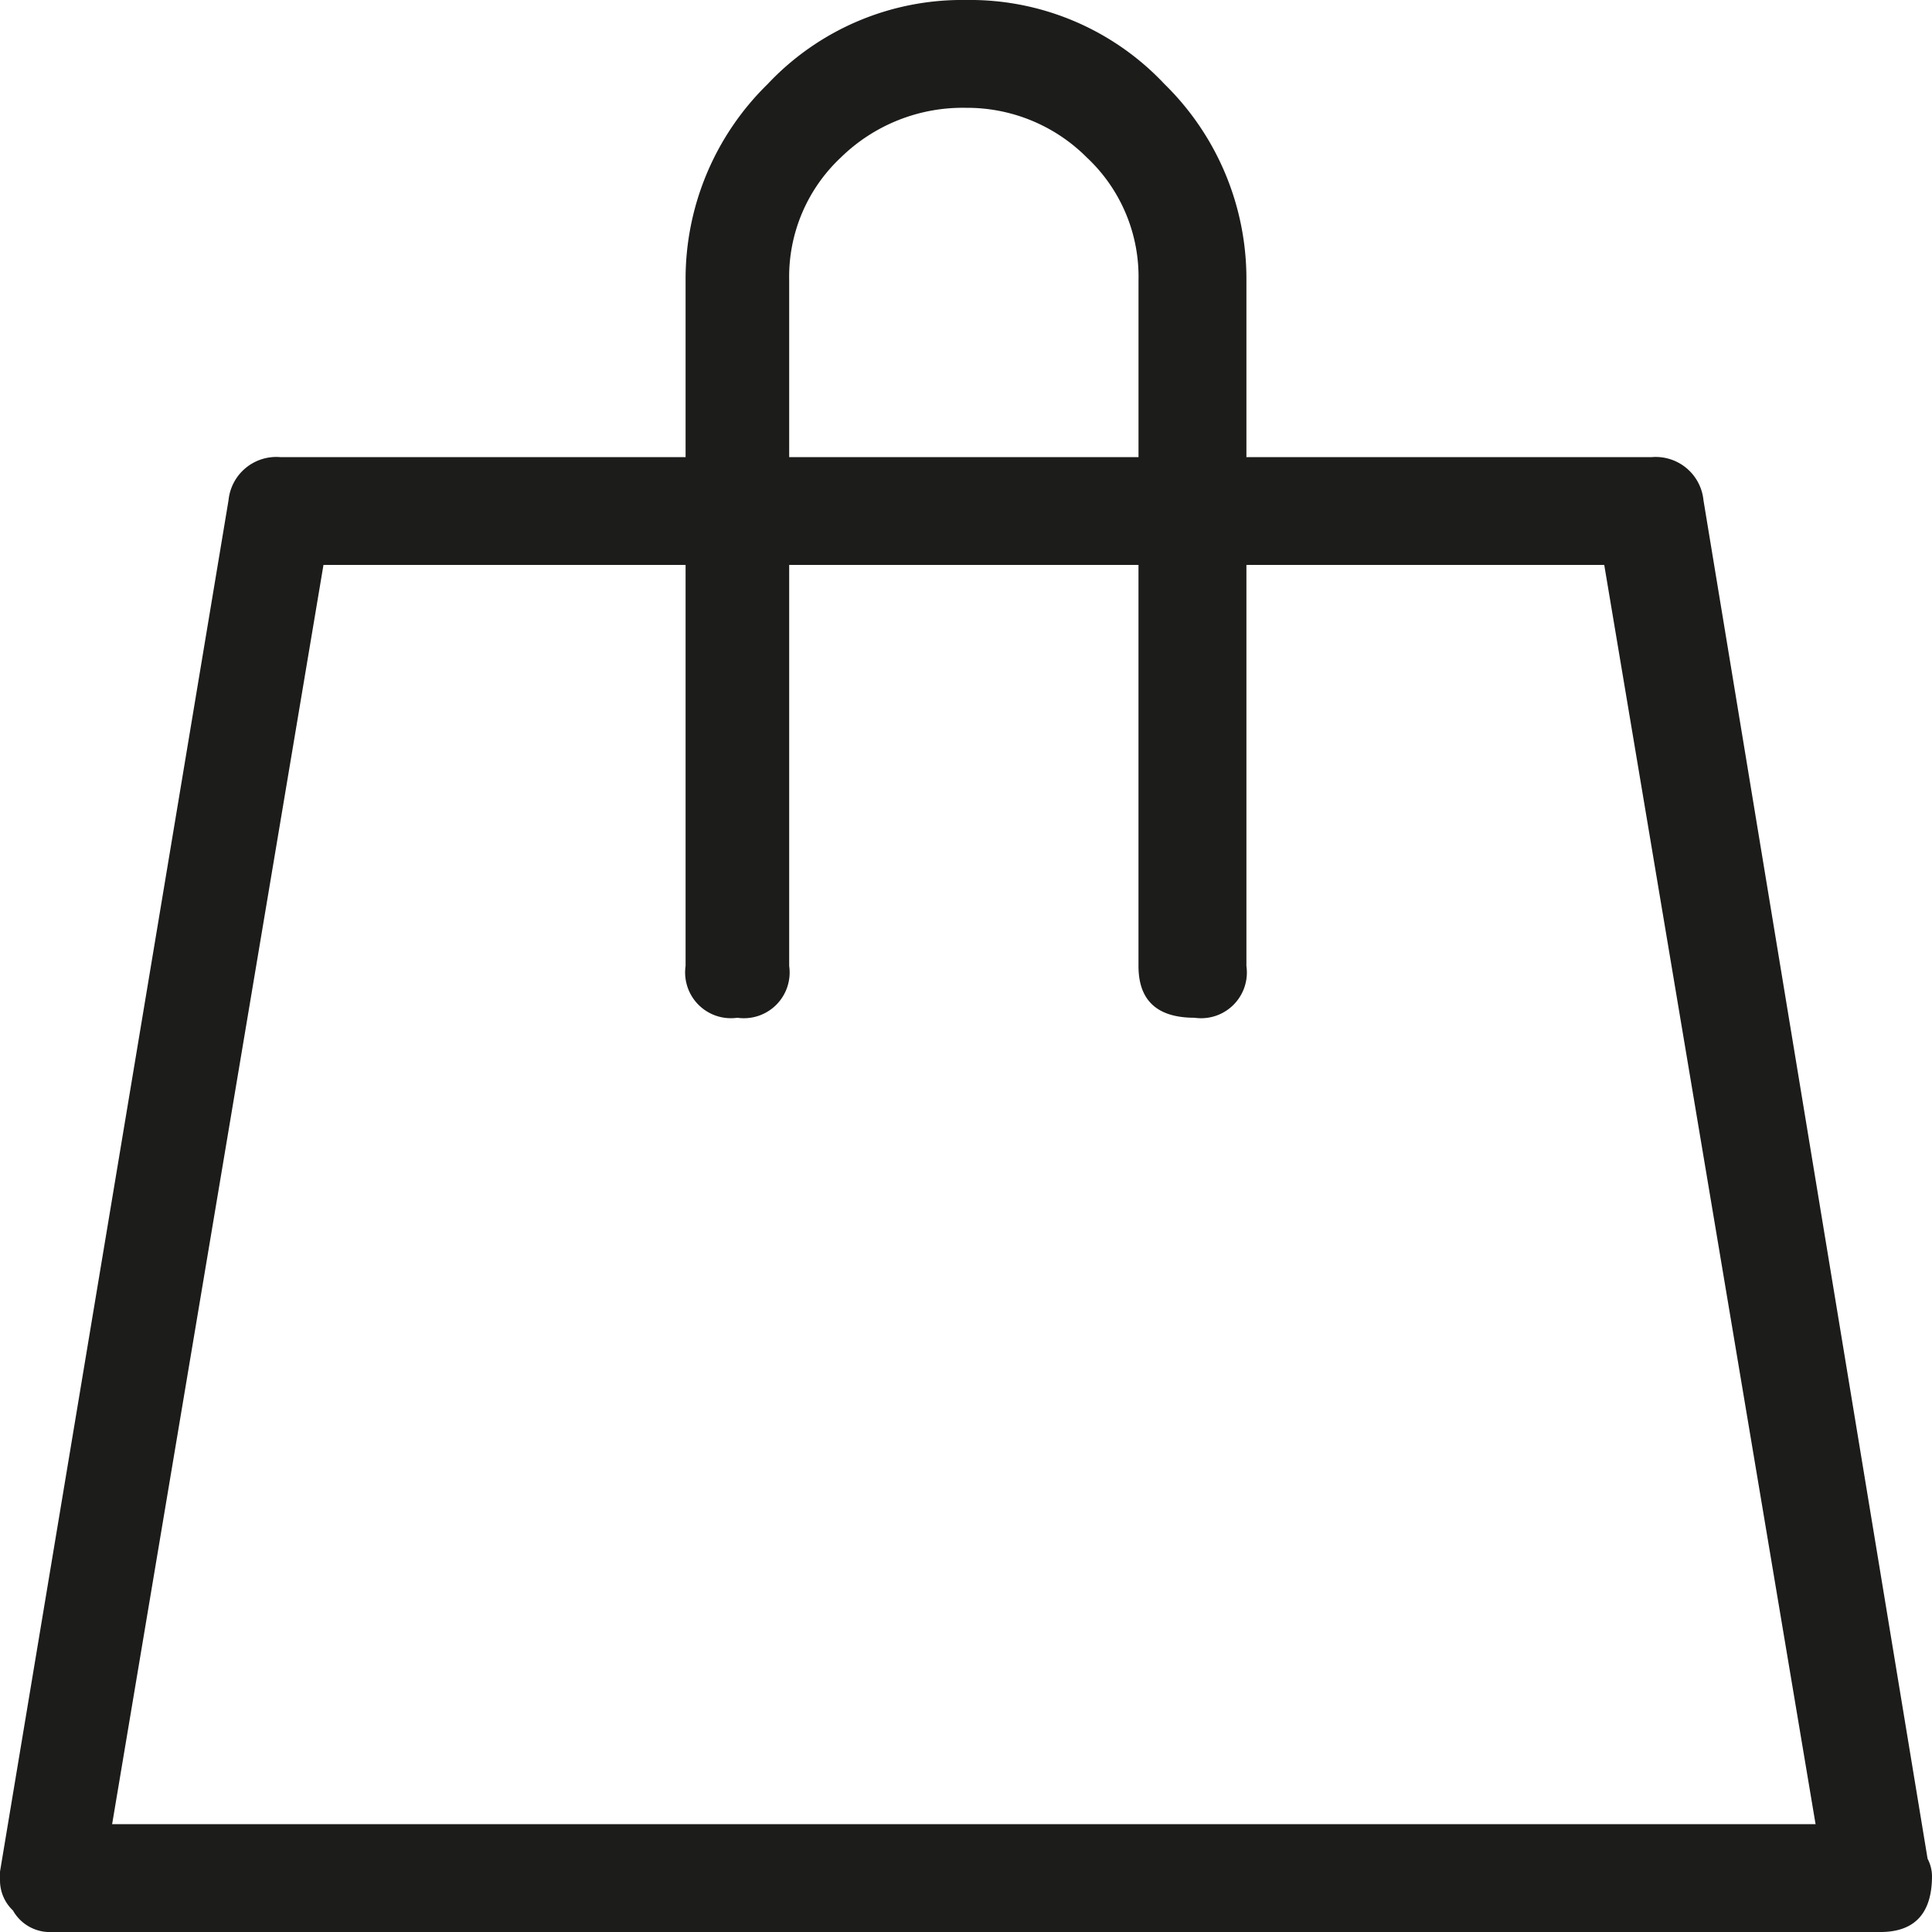 <svg xmlns="http://www.w3.org/2000/svg" width="87.5" height="87.5" viewBox="0 0 87.5 87.5"><path d="M83.4-71.094a2.174,2.174,0,0,0-2.344-1.953H62.7v-8.008a12.336,12.336,0,0,0-3.711-8.887A12.081,12.081,0,0,0,50-93.75a12.081,12.081,0,0,0-8.984,3.809A12.336,12.336,0,0,0,37.3-81.055v8.008H18.945A2.174,2.174,0,0,0,16.6-71.094L6.25-8.984v.391a1.874,1.874,0,0,0,.586,1.367,1.918,1.918,0,0,0,1.758.977H91.406q2.344,0,2.344-2.539a1.734,1.734,0,0,0-.2-.781L83.4-71.094h0ZM41.992-81.055a7.4,7.4,0,0,1,2.344-5.566A7.889,7.889,0,0,1,50-88.867a7.656,7.656,0,0,1,5.469,2.246,7.4,7.4,0,0,1,2.344,5.566v8.008H41.992ZM88.477-11.133H11.328L20.9-68.164H37.3V-50a2.072,2.072,0,0,0,2.344,2.344A2.072,2.072,0,0,0,41.992-50V-68.164h15.82V-50q0,2.344,2.539,2.344A2.072,2.072,0,0,0,62.7-50V-68.164H78.906Z" transform="translate(-6.25 93.75)" fill="#1C1C1B"/></svg>